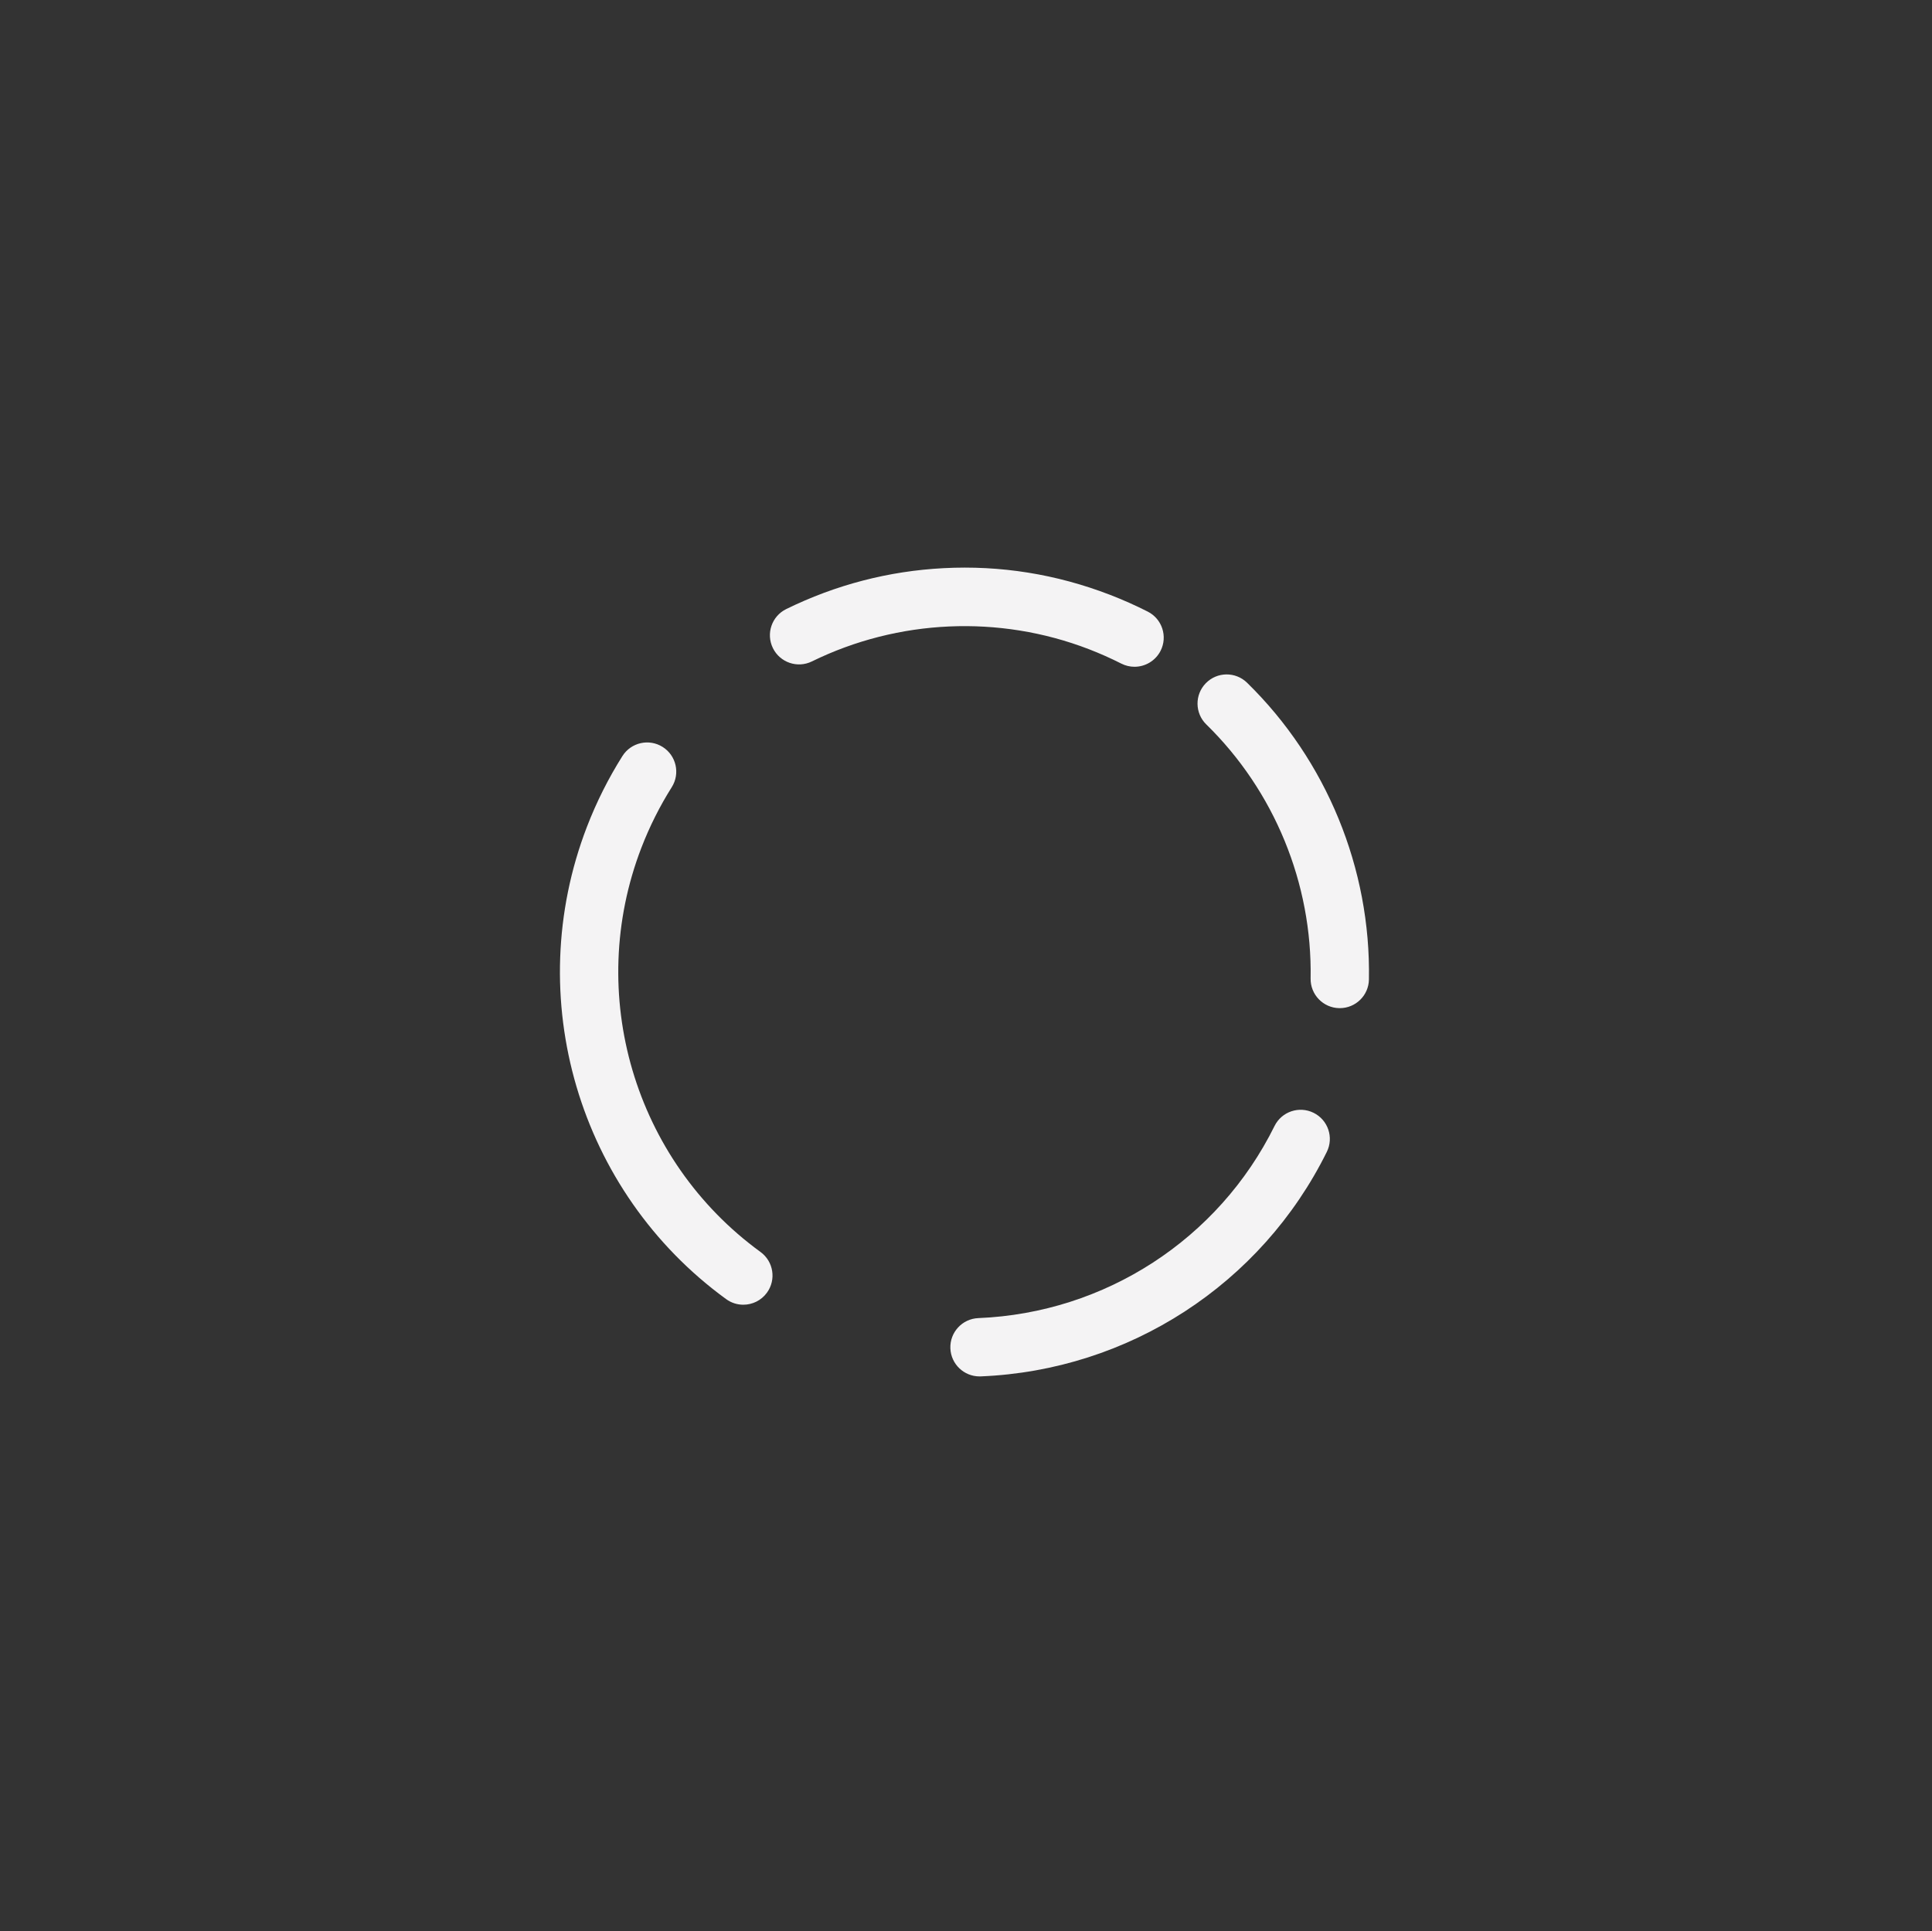 <?xml version="1.0" encoding="UTF-8"?> <!-- Generator: Adobe Illustrator 25.4.1, SVG Export Plug-In . SVG Version: 6.00 Build 0) --> <svg xmlns="http://www.w3.org/2000/svg" xmlns:xlink="http://www.w3.org/1999/xlink" id="Layer_1" x="0px" y="0px" viewBox="0 0 993.63 993.33" style="enable-background:new 0 0 993.63 993.33;" xml:space="preserve"><rect x="0" y="0" width="993.63" height="993.33" fill="#333333" stroke="none"/> <style type="text/css"> .st0{fill:#F4F3F4;} .st1{opacity:0.38;fill:none;stroke:#EF85B4;stroke-width:30;stroke-linecap:round;stroke-miterlimit:10;} .st2{opacity:0.35;fill:none;stroke:#EF85B4;stroke-width:30;stroke-linecap:round;stroke-miterlimit:10;} .st3{opacity:0.71;fill:none;stroke:#EF85B4;stroke-width:30;stroke-linecap:round;stroke-miterlimit:10;} .st4{opacity:0.63;fill:none;stroke:#EF85B4;stroke-width:30;stroke-linecap:round;stroke-miterlimit:10;} </style> <g> <path class="st0" d="M503.76,707.97c-8,0-14.65-6.32-14.98-14.39c-0.34-8.28,6.1-15.26,14.38-15.6 c65.13-2.66,123.5-40.51,152.33-98.8c3.67-7.43,12.67-10.47,20.1-6.79c7.43,3.67,10.47,12.67,6.79,20.1 c-33.7,68.12-101.9,112.37-177.99,115.47C504.18,707.97,503.97,707.97,503.76,707.97z"></path> </g> <g> <path class="st0" d="M382.28,671.1c-3.06,0-6.15-0.93-8.81-2.87c-75.97-55.27-105.41-155.18-71.61-242.95 c4.9-12.72,11.04-24.96,18.25-36.39c4.42-7,13.68-9.11,20.69-4.69c7.01,4.42,9.11,13.68,4.69,20.69 c-6.17,9.78-11.43,20.27-15.63,31.17c-28.93,75.12-3.73,160.61,61.27,207.91c6.7,4.87,8.18,14.26,3.3,20.95 C391.49,668.96,386.91,671.1,382.28,671.1z"></path> </g> <g> <path class="st0" d="M583.48,342.96c-2.28,0-4.6-0.52-6.77-1.62c-5.41-2.74-11.04-5.24-16.73-7.44 c-46.11-17.76-98.02-15.46-142.41,6.31c-7.44,3.65-16.42,0.58-20.07-6.86s-0.58-16.42,6.86-20.07 c25.47-12.49,52.69-19.57,80.91-21.04c29.21-1.53,57.98,3.07,85.5,13.67c6.64,2.56,13.21,5.48,19.52,8.68 c7.39,3.75,10.34,12.77,6.6,20.16C594.23,339.95,588.95,342.96,583.48,342.96z"></path> </g> <g> <path class="st0" d="M689.06,518.55c-0.09,0-0.18,0-0.28,0c-8.28-0.15-14.88-6.99-14.73-15.27c0.88-48.85-18.67-96.47-53.65-130.66 c-5.92-5.79-6.03-15.29-0.24-21.21c5.79-5.93,15.29-6.03,21.21-0.24c40.86,39.94,63.71,95.58,62.67,152.66 C703.9,512.01,697.22,518.55,689.06,518.55z"></path> </g> </svg> 